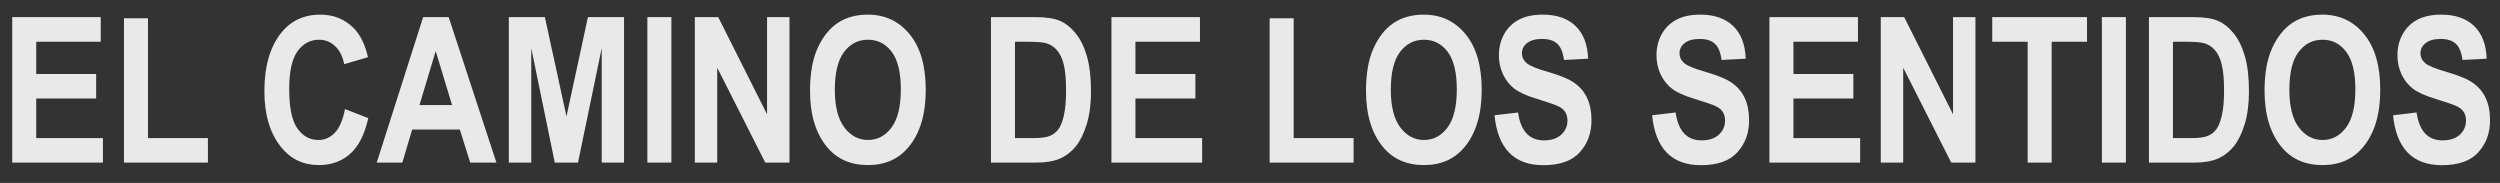 <svg width="123" height="9" viewBox="0 0 123 9" fill="none" xmlns="http://www.w3.org/2000/svg">
<rect x="0" y="0" width="123" height="9" fill="#333333" stroke="none"/>
<g opacity="0.887">
<path d="M0.601 8V0.842H4.956V2.053H1.782V3.64H4.731V4.846H1.782V6.794H5.063V8H0.601Z" fill="white"/>
<path d="M6.099 8V0.9H7.28V6.794H10.229V8H6.099Z" fill="white"/>
<path d="M16.973 5.368L18.12 5.812C17.941 6.613 17.643 7.199 17.227 7.57C16.81 7.938 16.297 8.122 15.688 8.122C14.924 8.122 14.303 7.827 13.828 7.238C13.281 6.558 13.008 5.64 13.008 4.484C13.008 3.264 13.283 2.308 13.833 1.618C14.312 1.019 14.954 0.72 15.762 0.72C16.419 0.72 16.969 0.944 17.412 1.394C17.728 1.713 17.959 2.186 18.105 2.814L16.934 3.156C16.859 2.769 16.709 2.473 16.484 2.268C16.263 2.059 16.001 1.955 15.698 1.955C15.265 1.955 14.912 2.144 14.639 2.521C14.365 2.899 14.229 3.522 14.229 4.392C14.229 5.293 14.362 5.935 14.629 6.315C14.896 6.696 15.242 6.887 15.669 6.887C15.981 6.887 16.252 6.766 16.48 6.525C16.707 6.281 16.872 5.896 16.973 5.368Z" fill="white"/>
<path d="M24.424 8H23.135L22.622 6.374H20.278L19.795 8H18.535L20.82 0.842H22.075L24.424 8ZM22.241 5.168L21.436 2.512L20.64 5.168H22.241Z" fill="white"/>
<path d="M25.034 8V0.842H26.807L27.871 5.725L28.926 0.842H30.703V8H29.605V2.365L28.438 8H27.295L26.138 2.365V8H25.034Z" fill="white"/>
<path d="M31.851 8V0.842H33.032V8H31.851Z" fill="white"/>
<path d="M34.185 8V0.842H35.337L37.739 5.622V0.842H38.843V8H37.651L35.288 3.332V8H34.185Z" fill="white"/>
<path d="M39.853 4.465C39.853 3.612 39.979 2.91 40.23 2.36C40.483 1.807 40.814 1.395 41.221 1.125C41.628 0.855 42.121 0.72 42.7 0.72C43.54 0.72 44.224 1.04 44.751 1.682C45.282 2.323 45.547 3.236 45.547 4.421C45.547 5.619 45.267 6.555 44.707 7.229C44.215 7.824 43.548 8.122 42.705 8.122C41.855 8.122 41.185 7.827 40.693 7.238C40.133 6.564 39.853 5.64 39.853 4.465ZM41.074 4.416C41.074 5.24 41.23 5.858 41.543 6.271C41.855 6.682 42.243 6.887 42.705 6.887C43.171 6.887 43.556 6.683 43.862 6.276C44.168 5.866 44.321 5.238 44.321 4.392C44.321 3.562 44.172 2.948 43.872 2.551C43.576 2.154 43.187 1.955 42.705 1.955C42.223 1.955 41.831 2.155 41.528 2.556C41.226 2.956 41.074 3.576 41.074 4.416Z" fill="white"/>
<path d="M48.755 0.842H50.918C51.465 0.842 51.877 0.904 52.153 1.027C52.433 1.148 52.69 1.353 52.925 1.643C53.159 1.932 53.343 2.308 53.477 2.771C53.61 3.233 53.677 3.807 53.677 4.494C53.677 5.113 53.607 5.651 53.467 6.11C53.327 6.566 53.149 6.927 52.935 7.194C52.72 7.461 52.459 7.663 52.153 7.8C51.851 7.933 51.46 8 50.981 8H48.755V0.842ZM49.937 2.053V6.794H50.825C51.206 6.794 51.481 6.758 51.65 6.687C51.823 6.615 51.963 6.507 52.07 6.364C52.181 6.218 52.272 5.988 52.344 5.676C52.415 5.363 52.451 4.952 52.451 4.44C52.451 3.91 52.414 3.492 52.339 3.186C52.267 2.88 52.153 2.639 51.997 2.463C51.844 2.287 51.657 2.172 51.435 2.116C51.27 2.074 50.949 2.053 50.474 2.053H49.937Z" fill="white"/>
<path d="M54.683 8V0.842H59.038V2.053H55.864V3.64H58.813V4.846H55.864V6.794H59.145V8H54.683Z" fill="white"/>
<path d="M62.466 8V0.9H63.648V6.794H66.597V8H62.466Z" fill="white"/>
<path d="M67.207 4.465C67.207 3.612 67.332 2.91 67.583 2.36C67.837 1.807 68.167 1.395 68.574 1.125C68.981 0.855 69.474 0.72 70.054 0.72C70.894 0.72 71.577 1.04 72.105 1.682C72.635 2.323 72.9 3.236 72.9 4.421C72.9 5.619 72.62 6.555 72.061 7.229C71.569 7.824 70.902 8.122 70.059 8.122C69.209 8.122 68.538 7.827 68.047 7.238C67.487 6.564 67.207 5.64 67.207 4.465ZM68.428 4.416C68.428 5.24 68.584 5.858 68.897 6.271C69.209 6.682 69.596 6.887 70.059 6.887C70.524 6.887 70.91 6.683 71.216 6.276C71.522 5.866 71.675 5.238 71.675 4.392C71.675 3.562 71.525 2.948 71.226 2.551C70.929 2.154 70.54 1.955 70.059 1.955C69.577 1.955 69.185 2.155 68.882 2.556C68.579 2.956 68.428 3.576 68.428 4.416Z" fill="white"/>
<path d="M73.53 5.671L74.688 5.534C74.818 6.449 75.244 6.906 75.967 6.906C76.325 6.906 76.606 6.813 76.811 6.628C77.017 6.439 77.119 6.206 77.119 5.93C77.119 5.767 77.083 5.629 77.012 5.515C76.94 5.401 76.831 5.308 76.685 5.236C76.538 5.161 76.183 5.038 75.62 4.865C75.116 4.712 74.746 4.546 74.512 4.367C74.277 4.188 74.09 3.954 73.95 3.664C73.814 3.371 73.745 3.057 73.745 2.722C73.745 2.331 73.833 1.979 74.009 1.667C74.188 1.354 74.434 1.118 74.746 0.959C75.059 0.799 75.444 0.72 75.903 0.72C76.593 0.72 77.132 0.907 77.519 1.281C77.907 1.656 78.112 2.191 78.135 2.888L76.948 2.951C76.896 2.567 76.784 2.299 76.611 2.146C76.439 1.993 76.193 1.916 75.874 1.916C75.555 1.916 75.309 1.983 75.137 2.116C74.964 2.25 74.878 2.416 74.878 2.614C74.878 2.81 74.956 2.974 75.112 3.107C75.269 3.241 75.628 3.387 76.191 3.547C76.787 3.719 77.217 3.902 77.481 4.094C77.747 4.283 77.951 4.528 78.091 4.831C78.231 5.131 78.301 5.495 78.301 5.925C78.301 6.547 78.109 7.069 77.725 7.492C77.344 7.915 76.746 8.127 75.933 8.127C74.494 8.127 73.693 7.308 73.53 5.671Z" fill="white"/>
<path d="M81.284 5.671L82.441 5.534C82.572 6.449 82.998 6.906 83.721 6.906C84.079 6.906 84.36 6.813 84.565 6.628C84.77 6.439 84.873 6.206 84.873 5.93C84.873 5.767 84.837 5.629 84.766 5.515C84.694 5.401 84.585 5.308 84.439 5.236C84.292 5.161 83.937 5.038 83.374 4.865C82.87 4.712 82.5 4.546 82.266 4.367C82.031 4.188 81.844 3.954 81.704 3.664C81.567 3.371 81.499 3.057 81.499 2.722C81.499 2.331 81.587 1.979 81.763 1.667C81.942 1.354 82.188 1.118 82.5 0.959C82.812 0.799 83.198 0.72 83.657 0.72C84.347 0.72 84.886 0.907 85.273 1.281C85.661 1.656 85.866 2.191 85.889 2.888L84.702 2.951C84.65 2.567 84.538 2.299 84.365 2.146C84.193 1.993 83.947 1.916 83.628 1.916C83.309 1.916 83.063 1.983 82.891 2.116C82.718 2.25 82.632 2.416 82.632 2.614C82.632 2.81 82.71 2.974 82.866 3.107C83.022 3.241 83.382 3.387 83.945 3.547C84.541 3.719 84.971 3.902 85.234 4.094C85.501 4.283 85.705 4.528 85.845 4.831C85.985 5.131 86.055 5.495 86.055 5.925C86.055 6.547 85.863 7.069 85.478 7.492C85.098 7.915 84.5 8.127 83.686 8.127C82.248 8.127 81.447 7.308 81.284 5.671Z" fill="white"/>
<path d="M87.056 8V0.842H91.411V2.053H88.237V3.64H91.186V4.846H88.237V6.794H91.519V8H87.056Z" fill="white"/>
<path d="M92.534 8V0.842H93.686L96.089 5.622V0.842H97.192V8H96.001L93.638 3.332V8H92.534Z" fill="white"/>
<path d="M99.761 8V2.053H98.018V0.842H102.681V2.053H100.942V8H99.761Z" fill="white"/>
<path d="M103.413 8V0.842H104.595V8H103.413Z" fill="white"/>
<path d="M105.728 0.842H107.891C108.438 0.842 108.849 0.904 109.126 1.027C109.406 1.148 109.663 1.353 109.897 1.643C110.132 1.932 110.316 2.308 110.449 2.771C110.583 3.233 110.649 3.807 110.649 4.494C110.649 5.113 110.579 5.651 110.439 6.11C110.299 6.566 110.122 6.927 109.907 7.194C109.692 7.461 109.432 7.663 109.126 7.8C108.823 7.933 108.433 8 107.954 8H105.728V0.842ZM106.909 2.053V6.794H107.798C108.179 6.794 108.454 6.758 108.623 6.687C108.796 6.615 108.936 6.507 109.043 6.364C109.154 6.218 109.245 5.988 109.316 5.676C109.388 5.363 109.424 4.952 109.424 4.44C109.424 3.91 109.386 3.492 109.312 3.186C109.24 2.88 109.126 2.639 108.97 2.463C108.817 2.287 108.63 2.172 108.408 2.116C108.242 2.074 107.922 2.053 107.446 2.053H106.909Z" fill="white"/>
<path d="M111.416 4.465C111.416 3.612 111.541 2.91 111.792 2.36C112.046 1.807 112.376 1.395 112.783 1.125C113.19 0.855 113.683 0.72 114.263 0.72C115.103 0.72 115.786 1.04 116.313 1.682C116.844 2.323 117.109 3.236 117.109 4.421C117.109 5.619 116.829 6.555 116.27 7.229C115.778 7.824 115.111 8.122 114.268 8.122C113.418 8.122 112.747 7.827 112.256 7.238C111.696 6.564 111.416 5.64 111.416 4.465ZM112.637 4.416C112.637 5.24 112.793 5.858 113.105 6.271C113.418 6.682 113.805 6.887 114.268 6.887C114.733 6.887 115.119 6.683 115.425 6.276C115.731 5.866 115.884 5.238 115.884 4.392C115.884 3.562 115.734 2.948 115.435 2.551C115.138 2.154 114.749 1.955 114.268 1.955C113.786 1.955 113.394 2.155 113.091 2.556C112.788 2.956 112.637 3.576 112.637 4.416Z" fill="white"/>
<path d="M117.739 5.671L118.896 5.534C119.027 6.449 119.453 6.906 120.176 6.906C120.534 6.906 120.815 6.813 121.021 6.628C121.226 6.439 121.328 6.206 121.328 5.93C121.328 5.767 121.292 5.629 121.221 5.515C121.149 5.401 121.04 5.308 120.894 5.236C120.747 5.161 120.392 5.038 119.829 4.865C119.325 4.712 118.955 4.546 118.721 4.367C118.486 4.188 118.299 3.954 118.159 3.664C118.022 3.371 117.954 3.057 117.954 2.722C117.954 2.331 118.042 1.979 118.218 1.667C118.397 1.354 118.643 1.118 118.955 0.959C119.268 0.799 119.653 0.72 120.112 0.72C120.802 0.72 121.341 0.907 121.729 1.281C122.116 1.656 122.321 2.191 122.344 2.888L121.157 2.951C121.105 2.567 120.993 2.299 120.82 2.146C120.648 1.993 120.402 1.916 120.083 1.916C119.764 1.916 119.518 1.983 119.346 2.116C119.173 2.25 119.087 2.416 119.087 2.614C119.087 2.81 119.165 2.974 119.321 3.107C119.478 3.241 119.837 3.387 120.4 3.547C120.996 3.719 121.426 3.902 121.689 4.094C121.956 4.283 122.16 4.528 122.3 4.831C122.44 5.131 122.51 5.495 122.51 5.925C122.51 6.547 122.318 7.069 121.934 7.492C121.553 7.915 120.955 8.127 120.142 8.127C118.703 8.127 117.902 7.308 117.739 5.671Z" fill="white"/>
</g>
</svg>

